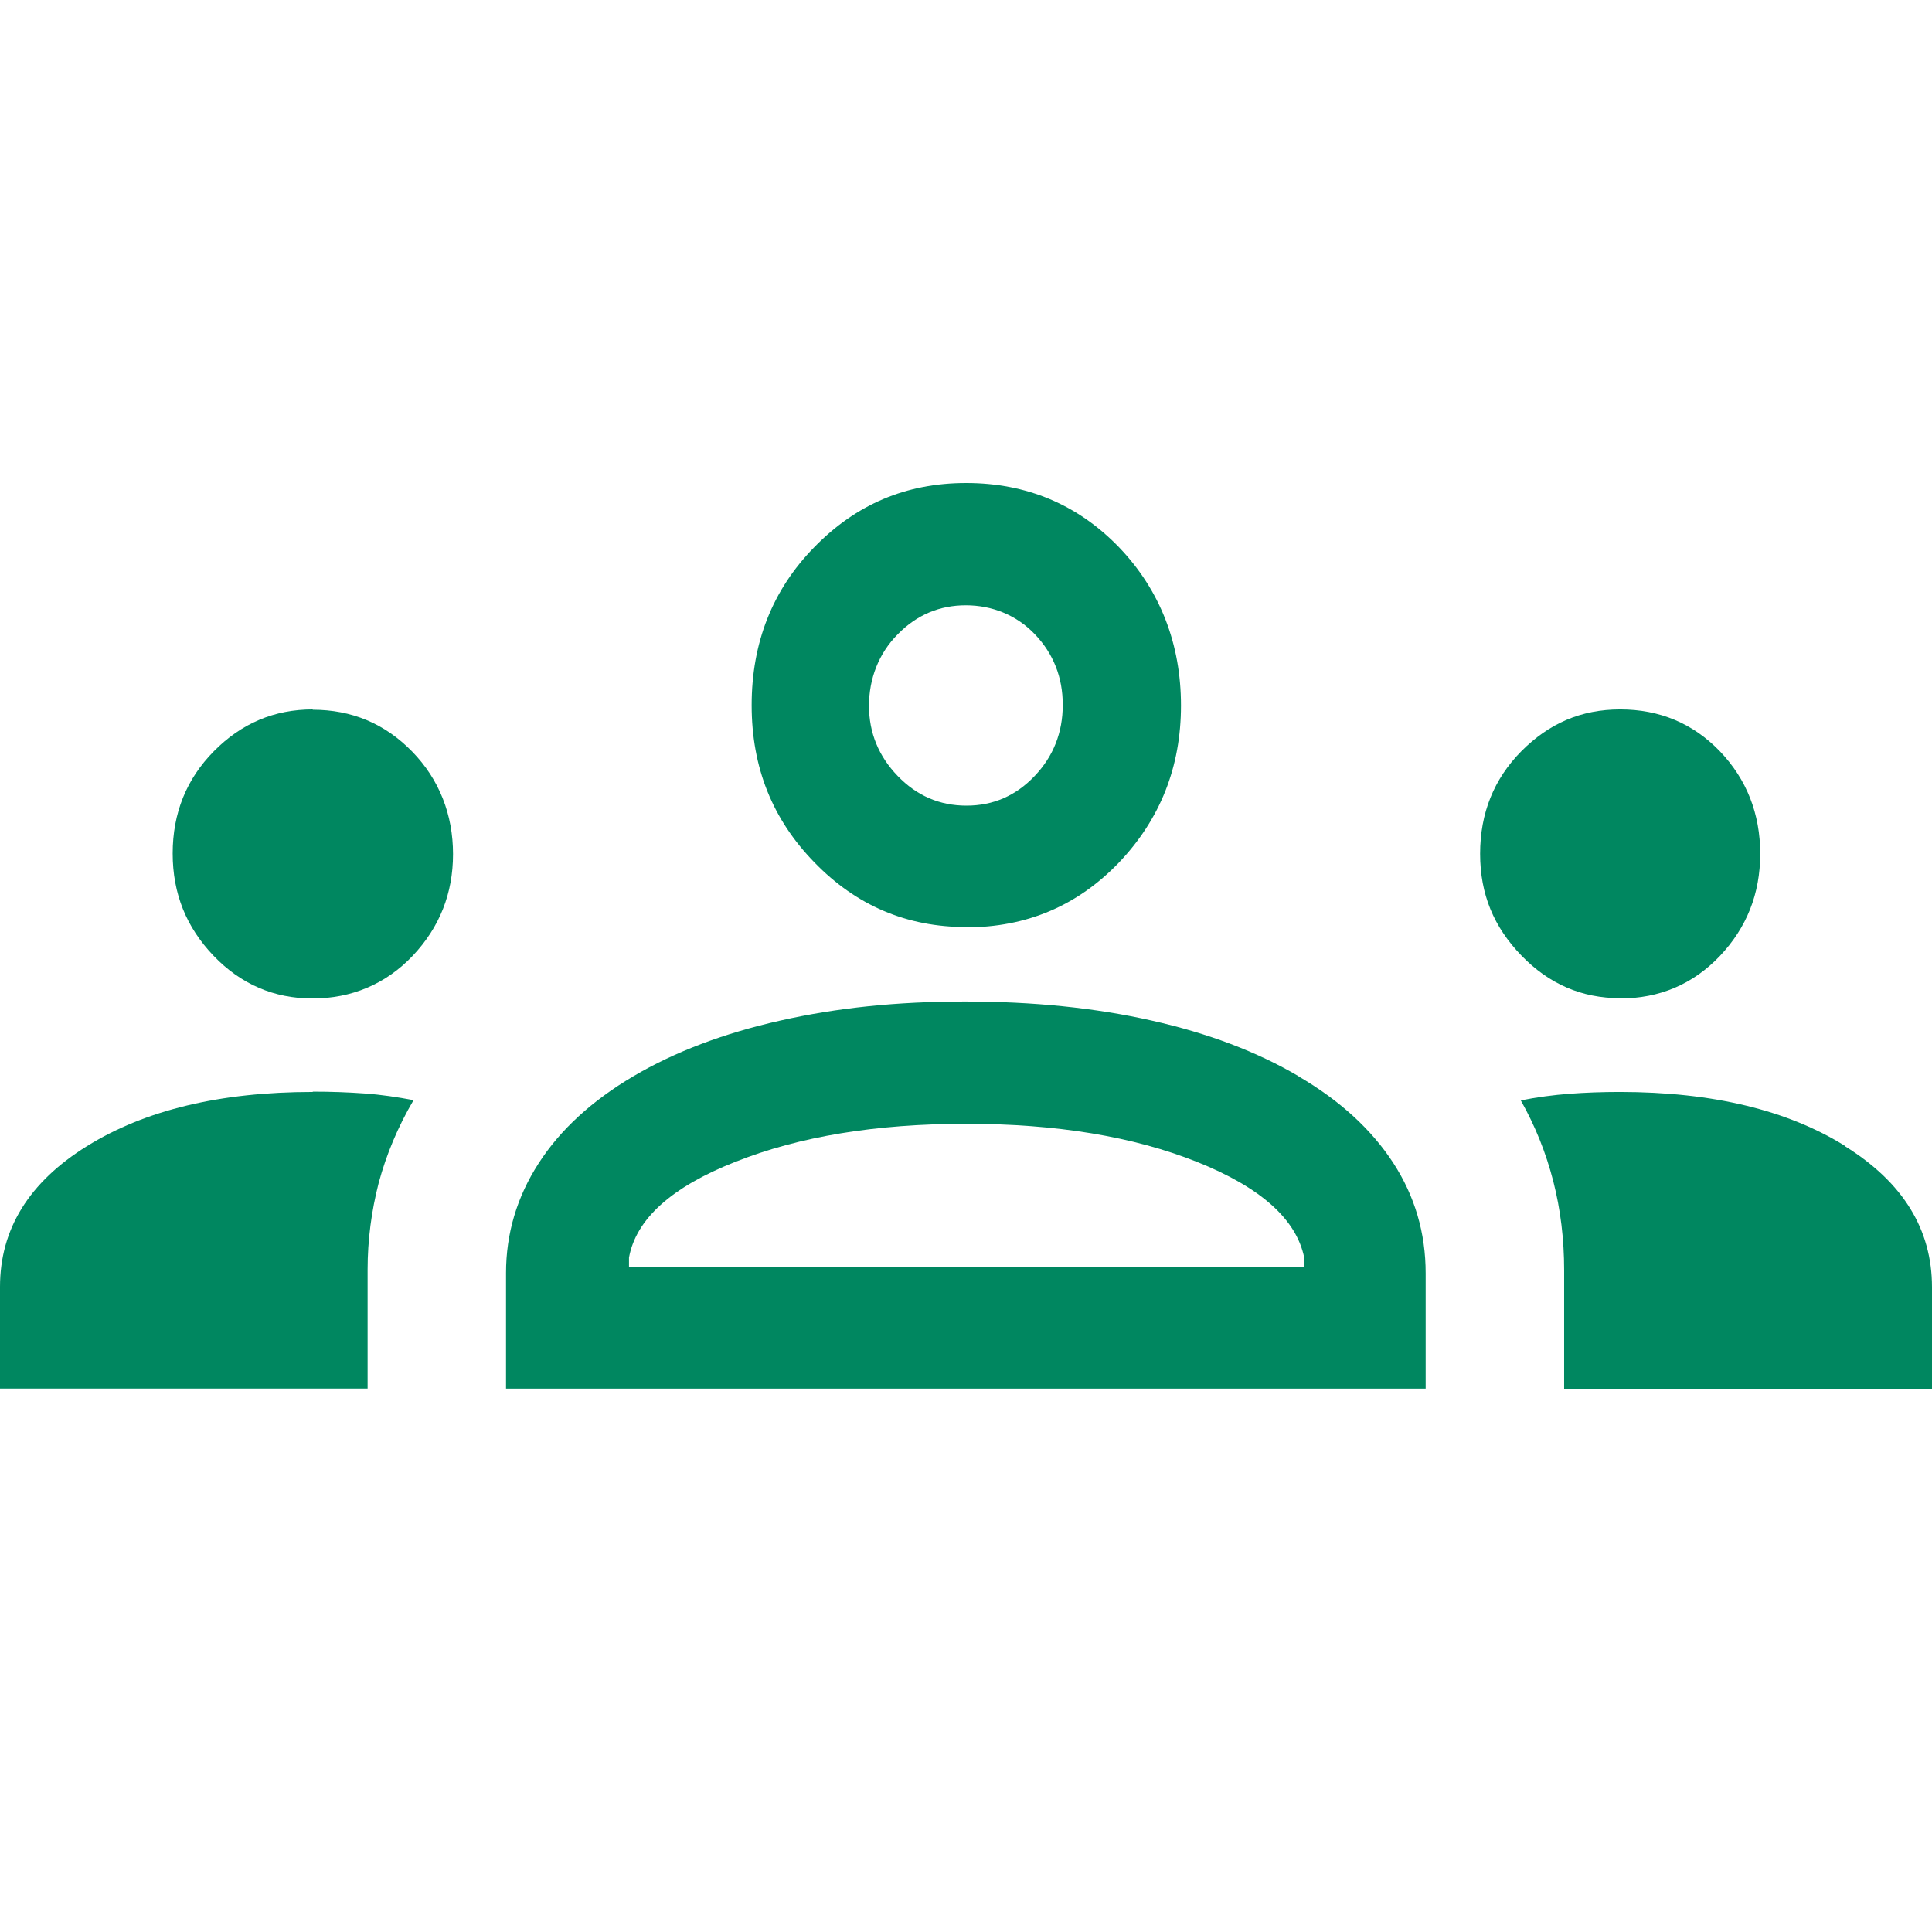 <svg width="37" height="37" viewBox="0 0 37 37" fill="none" xmlns="http://www.w3.org/2000/svg">
<g id="icon" clip-path="url(#clip0_5571_2542)">
<path id="Vector" d="M5.992 20.912C4.215 20.912 2.775 21.26 1.665 21.95C0.555 22.64 0 23.538 0 24.645V26.593H7.04V24.315C7.04 23.747 7.113 23.196 7.253 22.651C7.399 22.112 7.617 21.584 7.92 21.069C7.612 21.011 7.304 20.964 6.984 20.941C6.665 20.918 6.334 20.906 5.986 20.906L5.992 20.912Z" fill="#008760"/>
<path id="Vector_2" d="M18.497 17.76C19.658 17.76 20.633 17.348 21.429 16.519C22.219 15.69 22.617 14.687 22.617 13.511C22.617 12.334 22.219 11.302 21.429 10.479C20.639 9.662 19.658 9.25 18.503 9.25C17.349 9.25 16.39 9.662 15.594 10.479C14.793 11.296 14.395 12.311 14.395 13.505C14.395 14.699 14.793 15.69 15.594 16.513C16.396 17.342 17.365 17.754 18.503 17.754L18.497 17.76ZM17.197 12.143C17.561 11.772 17.999 11.592 18.497 11.592C18.996 11.592 19.467 11.777 19.82 12.148C20.174 12.519 20.353 12.972 20.353 13.499C20.353 14.027 20.174 14.484 19.815 14.861C19.456 15.238 19.024 15.429 18.509 15.429C17.993 15.429 17.556 15.238 17.192 14.861C16.827 14.484 16.642 14.032 16.642 13.516C16.642 13.001 16.827 12.514 17.192 12.148L17.197 12.143Z" fill="#008760"/>
<path id="Vector_3" d="M24.87 20.611C24.074 20.142 23.138 19.788 22.056 19.545C20.975 19.301 19.786 19.18 18.48 19.18C17.174 19.18 16.025 19.301 14.944 19.545C13.862 19.788 12.926 20.142 12.13 20.611C11.334 21.081 10.728 21.637 10.314 22.281C9.899 22.924 9.691 23.626 9.691 24.379V26.594H27.303V24.385C27.303 23.614 27.096 22.907 26.681 22.269C26.266 21.632 25.661 21.075 24.865 20.611H24.87ZM24.977 24.258H12.046V24.084C12.18 23.348 12.858 22.733 14.08 22.252C15.302 21.765 16.776 21.522 18.503 21.522C20.229 21.522 21.703 21.765 22.925 22.252C24.142 22.739 24.826 23.348 24.977 24.084V24.258Z" fill="#008760"/>
<path id="Vector_4" d="M35.341 21.95C34.237 21.26 32.796 20.912 31.02 20.912C30.683 20.912 30.358 20.924 30.055 20.947C29.753 20.97 29.439 21.011 29.125 21.074C29.4 21.561 29.607 22.077 29.747 22.622C29.887 23.167 29.955 23.735 29.955 24.326V26.599H37V24.651C37 23.544 36.445 22.645 35.341 21.956V21.95Z" fill="#008760"/>
<path id="Vector_5" d="M5.992 13.586C5.252 13.586 4.624 13.853 4.097 14.386C3.57 14.919 3.307 15.574 3.307 16.345C3.307 17.116 3.57 17.76 4.091 18.305C4.613 18.849 5.246 19.122 5.986 19.122C6.726 19.122 7.387 18.849 7.903 18.305C8.419 17.76 8.676 17.11 8.676 16.357C8.676 15.603 8.413 14.925 7.892 14.392C7.37 13.858 6.737 13.592 5.986 13.592L5.992 13.586Z" fill="#008760"/>
<path id="Vector_6" d="M31.019 19.122C31.782 19.122 32.421 18.849 32.936 18.31C33.452 17.765 33.71 17.116 33.71 16.351C33.71 15.586 33.452 14.925 32.936 14.386C32.421 13.853 31.782 13.586 31.03 13.586C30.279 13.586 29.668 13.853 29.136 14.386C28.609 14.919 28.346 15.574 28.346 16.351C28.346 17.128 28.609 17.754 29.136 18.299C29.663 18.844 30.291 19.116 31.025 19.116L31.019 19.122Z" fill="#008760"/>
</g>
<defs>
<clipPath id="clip0_5571_2542">
<rect width="37" height="37" fill="white"/>
</clipPath>
</defs>
</svg>
